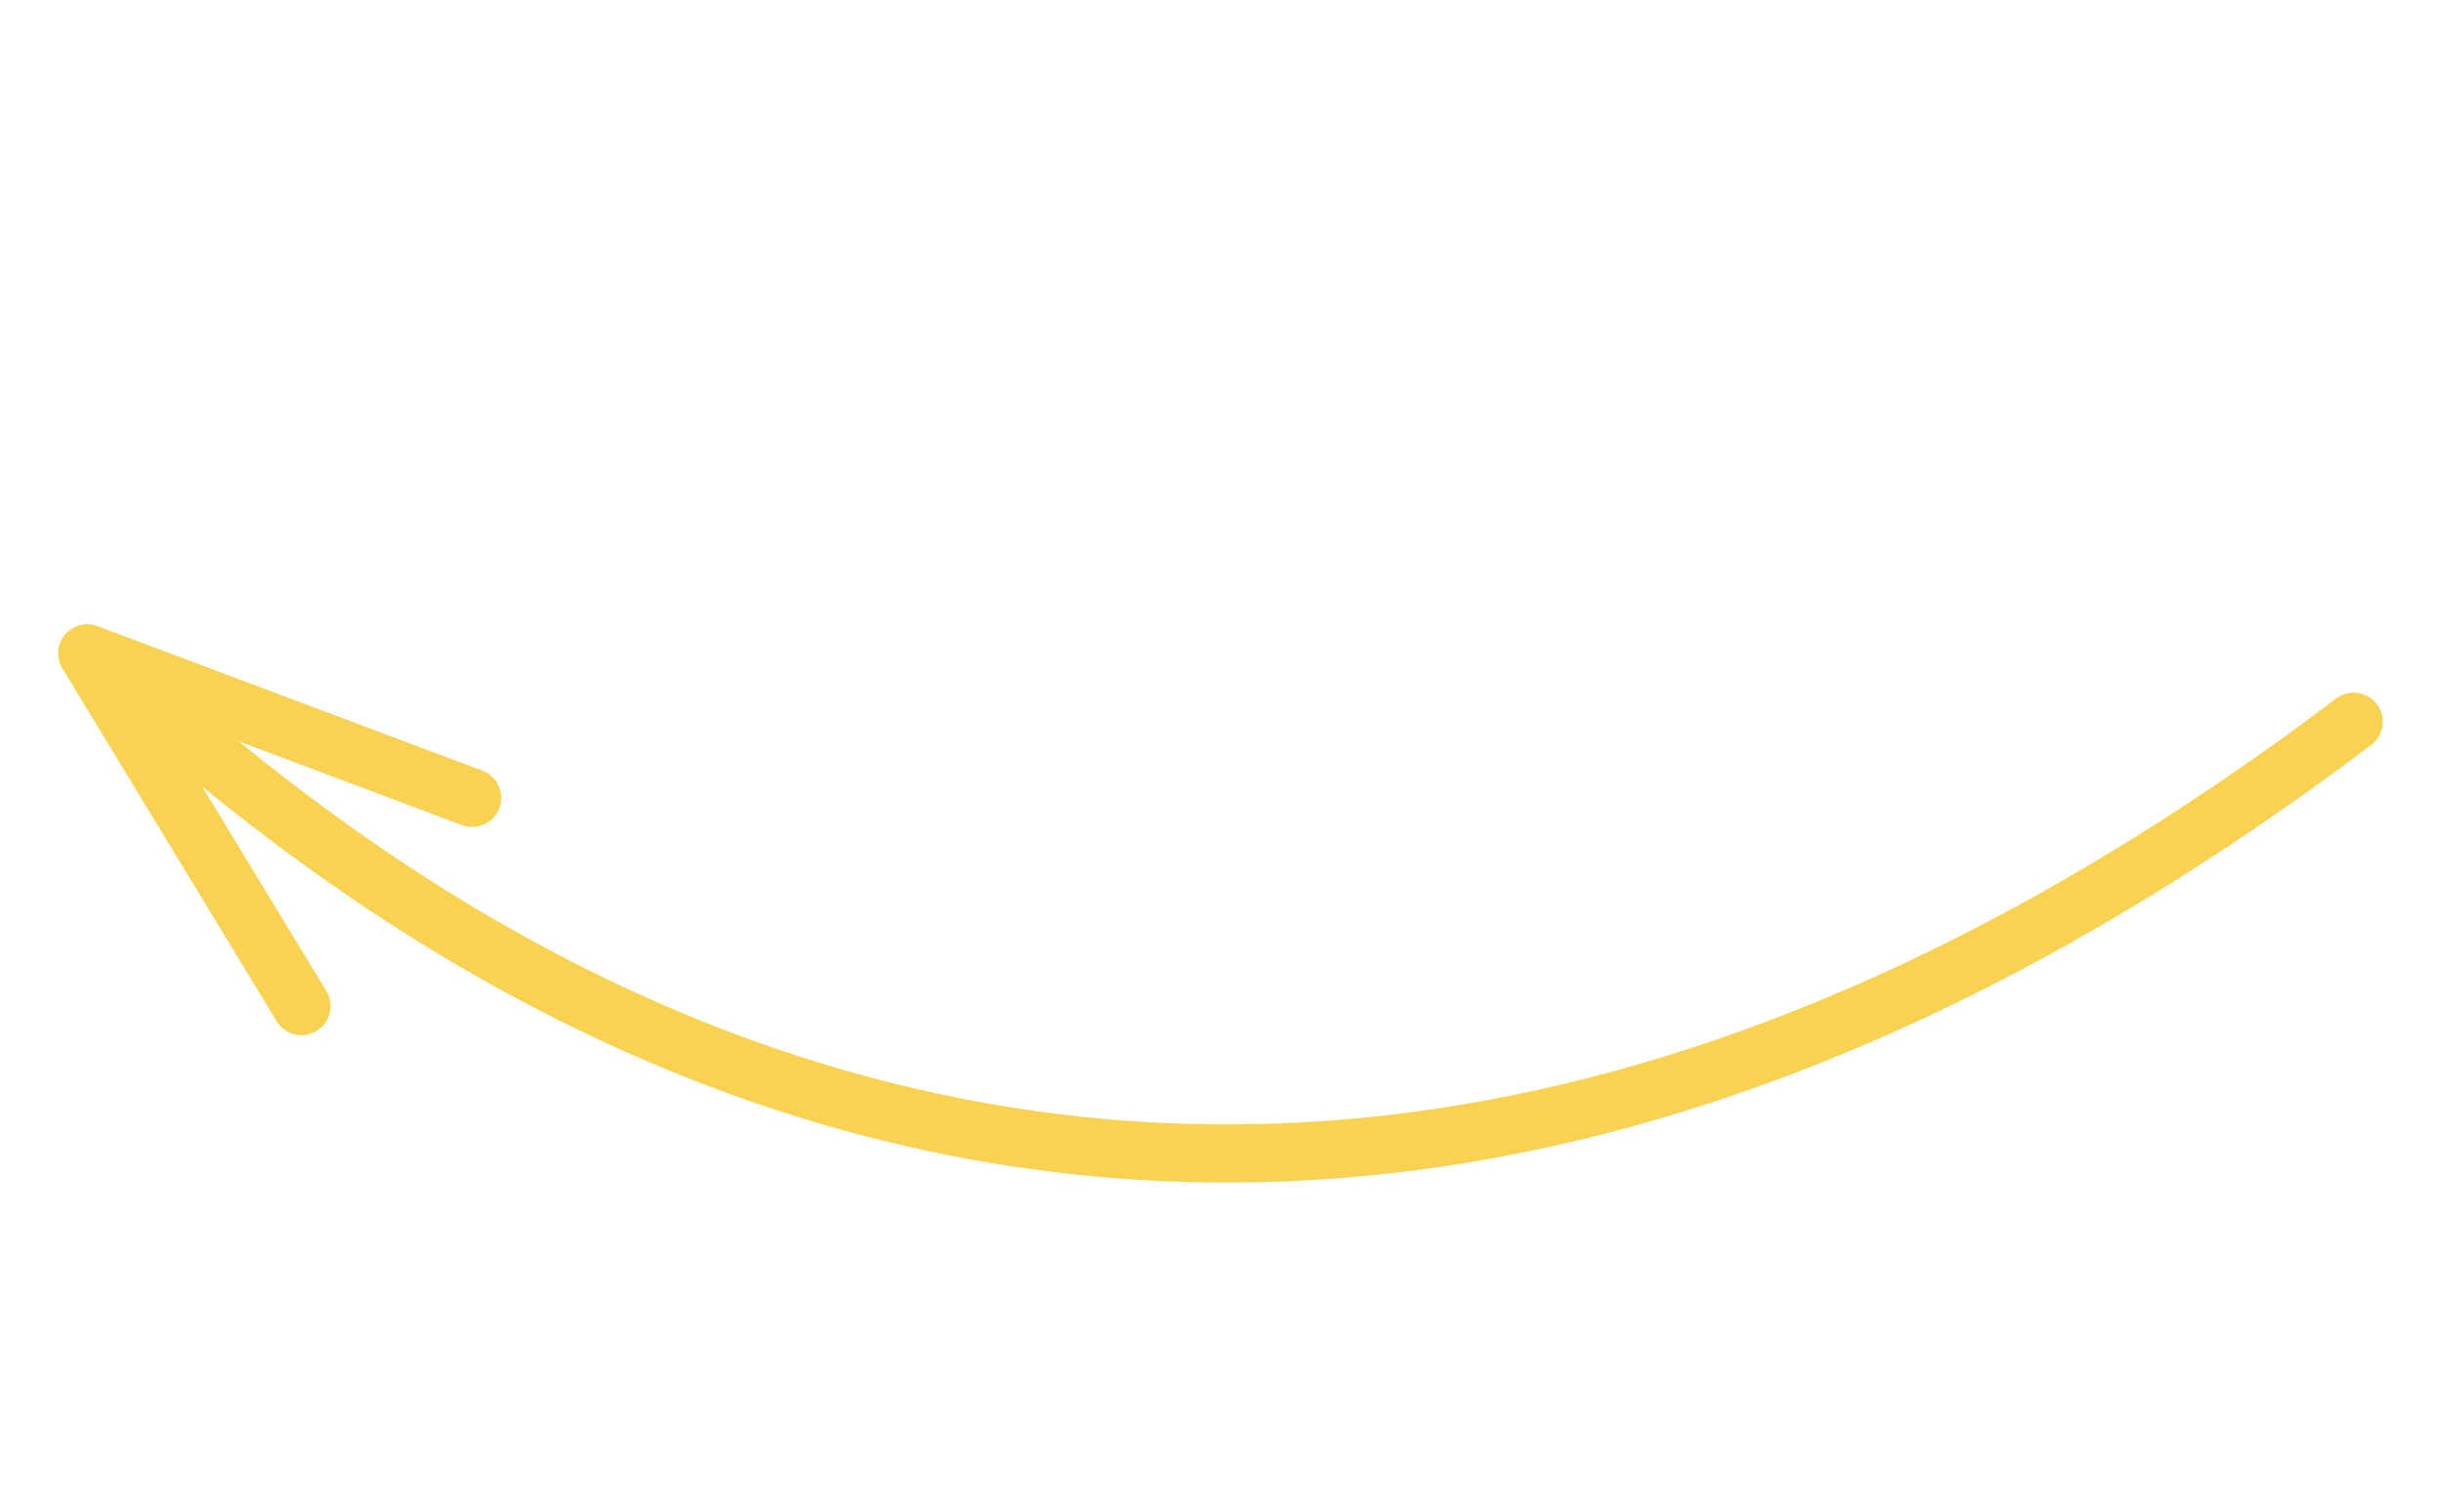 <?xml version="1.0" encoding="UTF-8"?> <svg xmlns="http://www.w3.org/2000/svg" width="84" height="52" viewBox="0 0 84 52" fill="none"> <path d="M80.963 24.827C36.503 58.404 6.857 24.899 3 22.474M3 22.474L10.37 34.61M3 22.474L16.241 27.447" stroke="#FAD252" stroke-width="2" stroke-linecap="round"></path> </svg> 